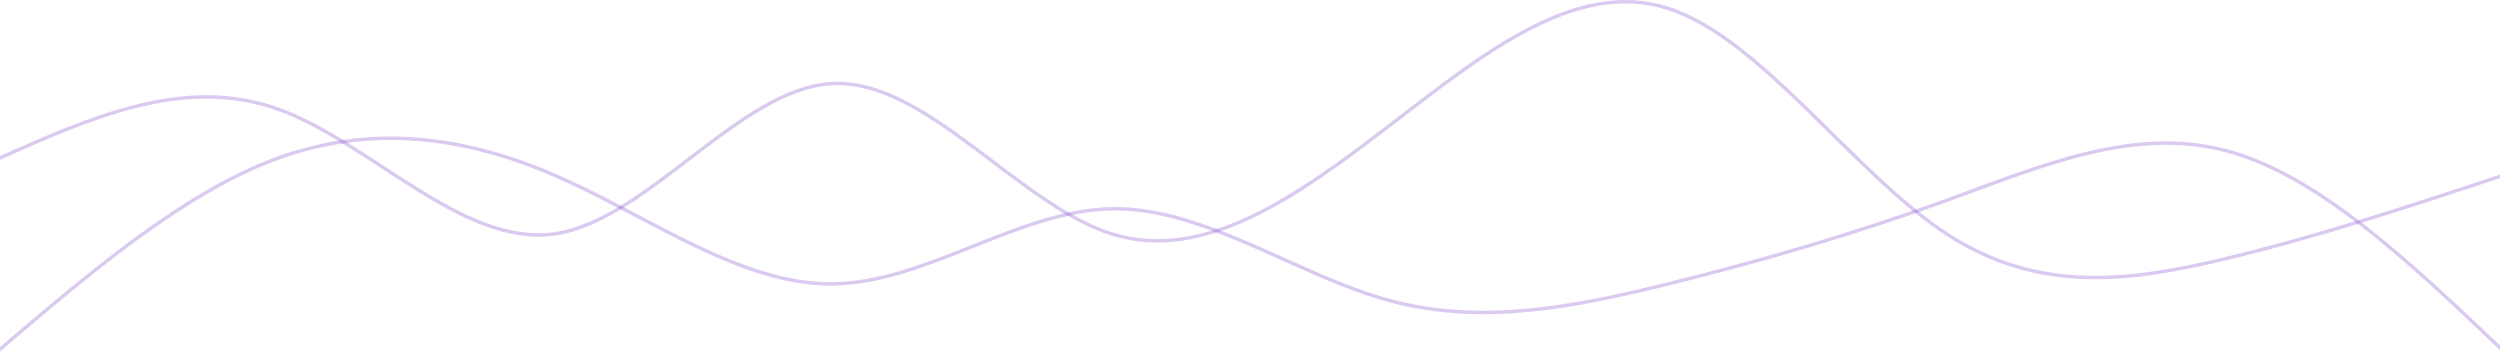 <svg width="1440" height="203" viewBox="0 0 1440 203" fill="none" xmlns="http://www.w3.org/2000/svg">
<path d="M-1 91.395C52.436 67.621 105.871 43.846 159.31 62.54C212.745 81.233 266.181 142.389 319.617 134.679C373.055 126.969 426.491 50.388 479.927 48.112C533.362 45.836 586.798 117.861 640.236 134.679C693.672 151.496 747.108 113.105 800.544 72.158C853.982 31.212 907.417 -12.296 960.853 4.829C1014.29 21.953 1067.72 99.704 1121.16 134.679C1174.6 169.653 1228.03 161.847 1281.47 149.106C1334.91 136.366 1388.34 118.69 1441.78 101.014" stroke="#783CC8" stroke-opacity="0.27" stroke-width="2"/>
<path d="M-1 202.011C52.436 156.534 105.871 111.06 159.31 91.398C212.745 71.735 266.181 77.886 319.617 101.016C373.055 124.146 426.491 164.259 479.927 163.537C533.362 162.814 586.798 121.261 640.236 120.253C693.672 119.246 747.108 158.79 800.544 173.155C853.982 187.52 907.417 176.708 960.853 163.537C1014.29 150.365 1067.72 134.835 1121.16 115.444C1174.6 96.053 1228.03 72.803 1281.47 86.589C1334.91 100.374 1388.34 151.191 1441.78 202.011" stroke="#783CC8" stroke-opacity="0.27" stroke-width="2"/>
</svg>
